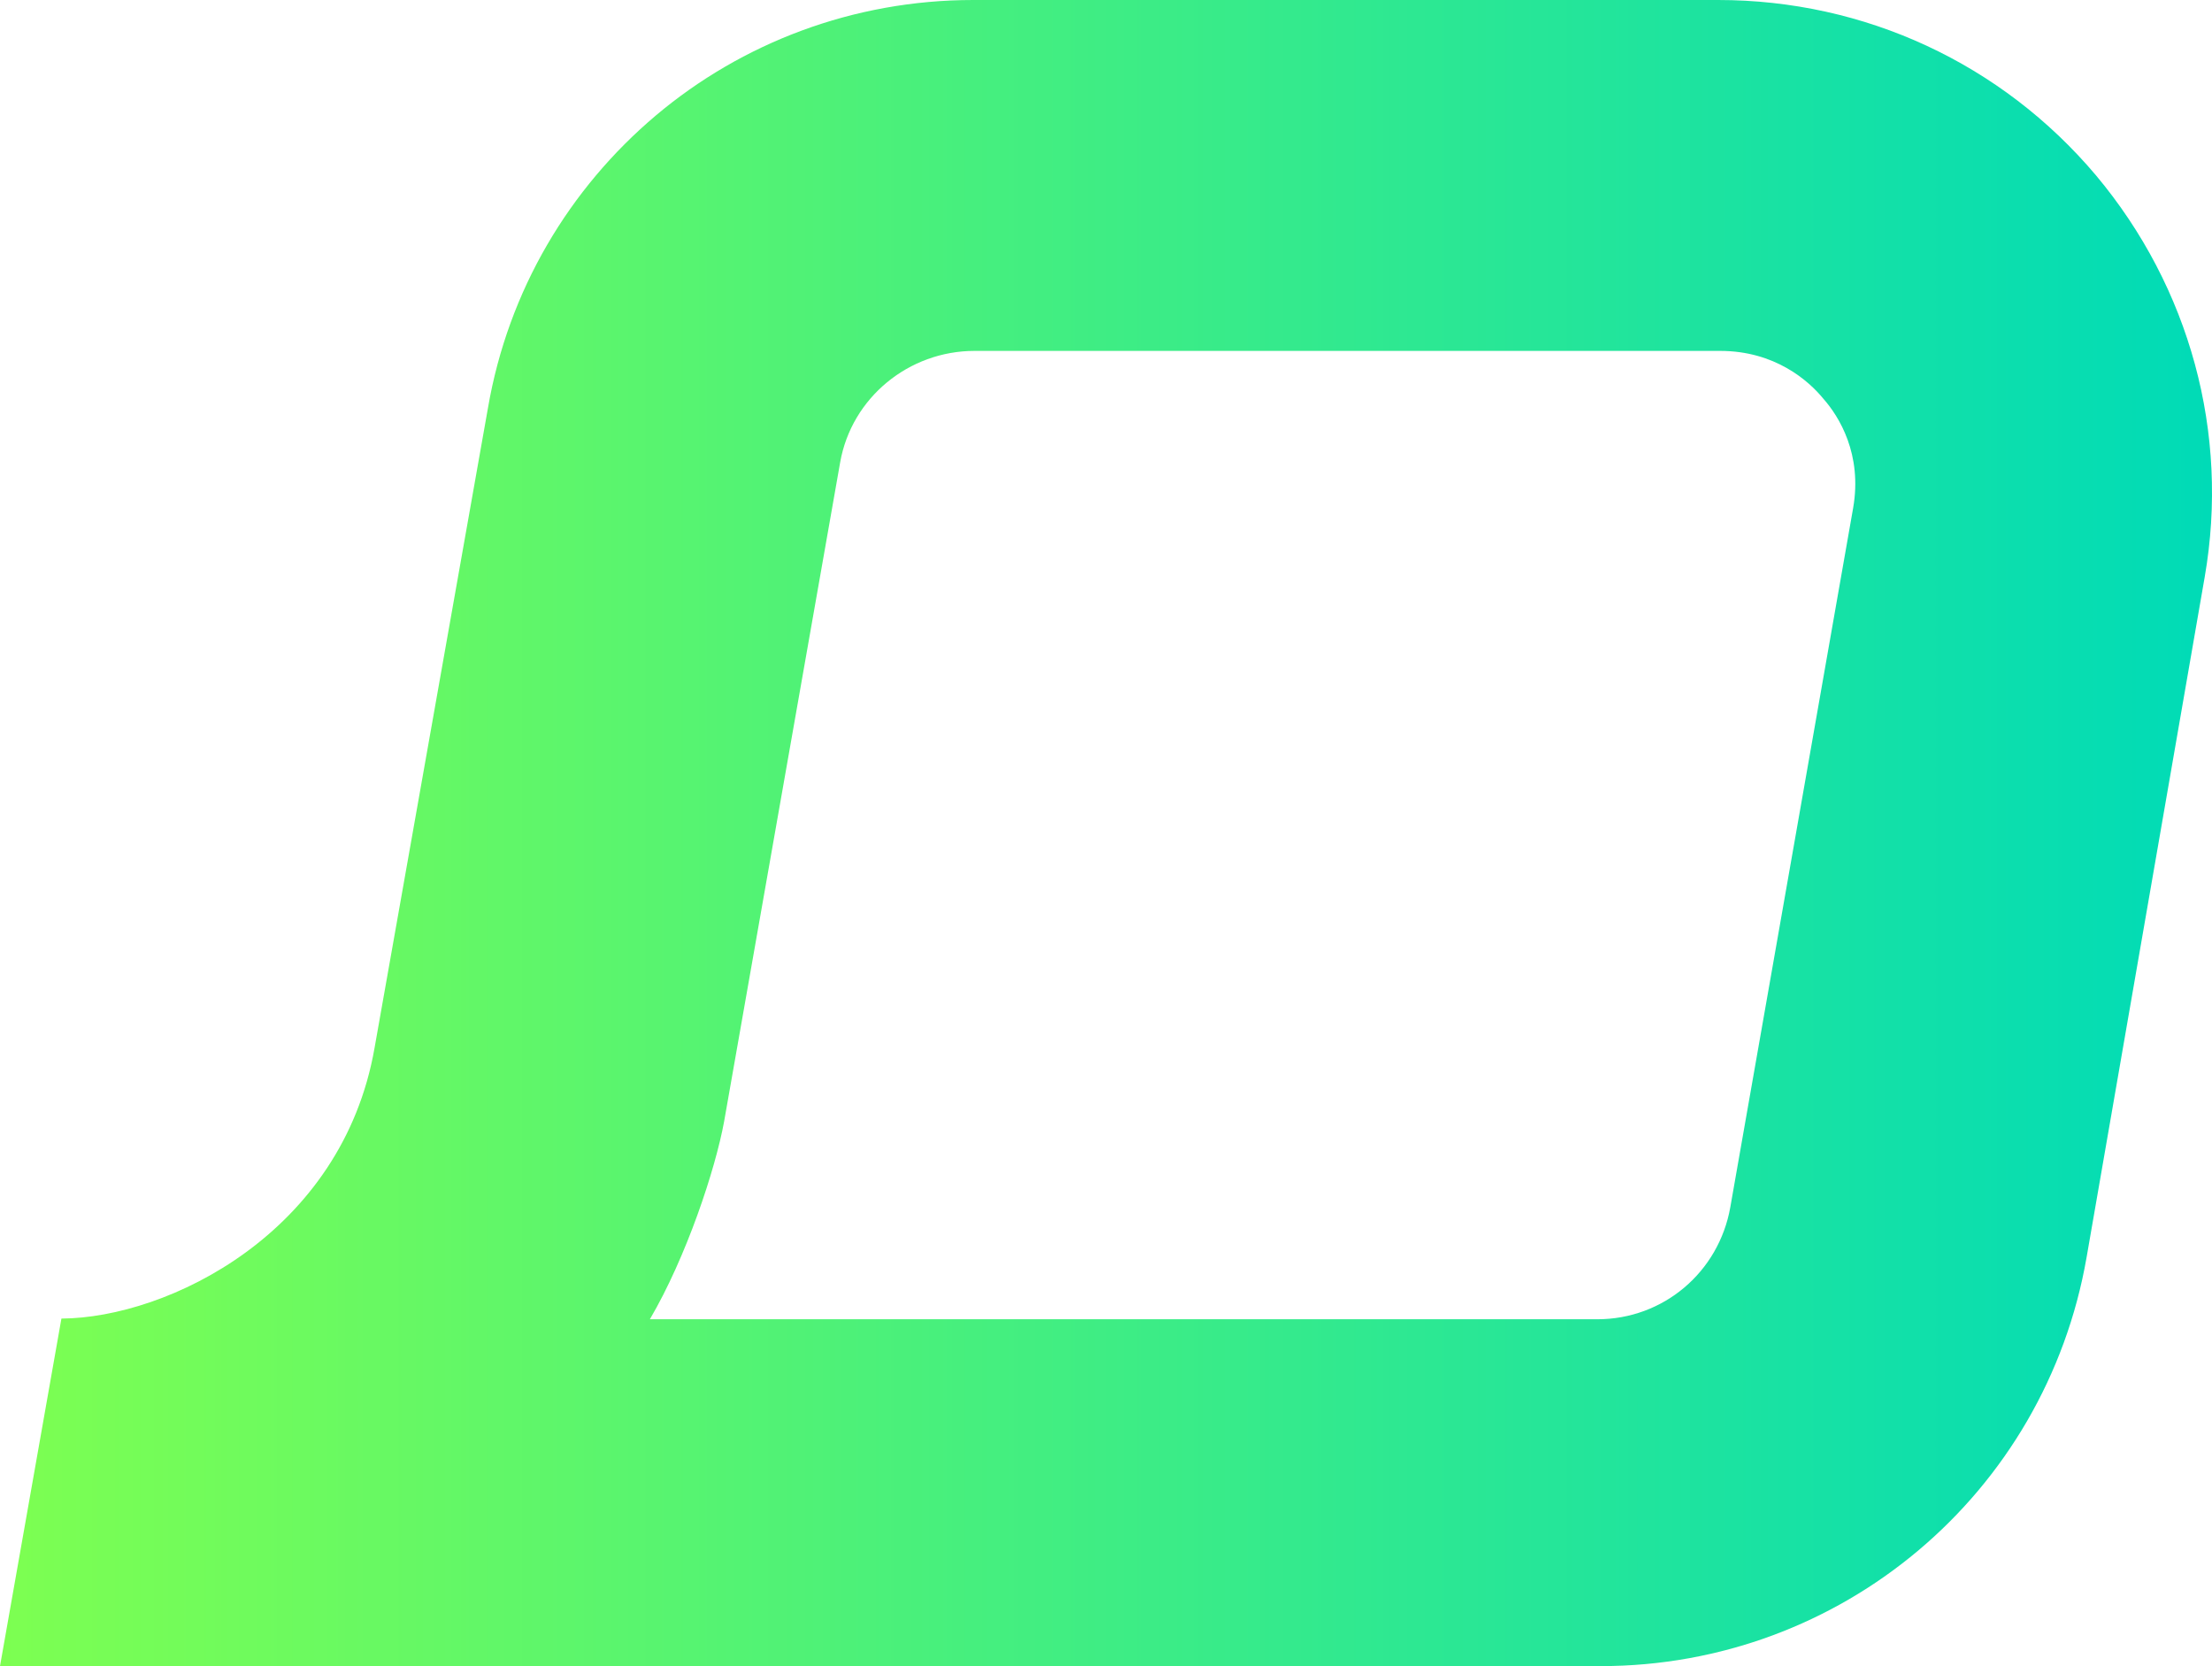<?xml version="1.0" encoding="UTF-8"?>
<svg id="Layer_1" data-name="Layer 1" xmlns="http://www.w3.org/2000/svg" width="327.78" height="246.9" xmlns:xlink="http://www.w3.org/1999/xlink" viewBox="0 0 327.78 246.9">
  <defs>
    <linearGradient id="linear-gradient" x1="0" y1="703.54" x2="327.78" y2="703.54" gradientTransform="translate(0 -580.09)" gradientUnits="userSpaceOnUse">
      <stop offset="0" stop-color="#7dff51"/>
      <stop offset="1" stop-color="#00dbb7"/>
    </linearGradient>
  </defs>
  <path d="M310.6,26C296.6,9.4,276.3,0,254.6,0h-110.4c-17.8,0-34.3,6.4-47,17.1-12.8,10.8-21.9,25.9-24.9,43.4l-16.8,94.8c-4.8,27.4-30.6,40-46.4,40.1L0,246.9h237.2c35.6,0,65.9-25.5,72-60.6l17.5-100.8c3.7-21.3-2.2-42.9-16.1-59.5h0ZM274.6,75.3l-18.2,103.6c-1.7,9.6-9.9,16.6-19.7,16.6H96.3c5.4-9.2,9.7-22.2,11-29.3l17.2-97.7c1.7-9.6,10.2-16.5,19.9-16.5h110.5c8.1,0,13.1,4.4,15.3,7.1,2.3,2.6,5.8,8.2,4.4,16.2h0Z" fill="url(#linear-gradient)"/>
</svg>